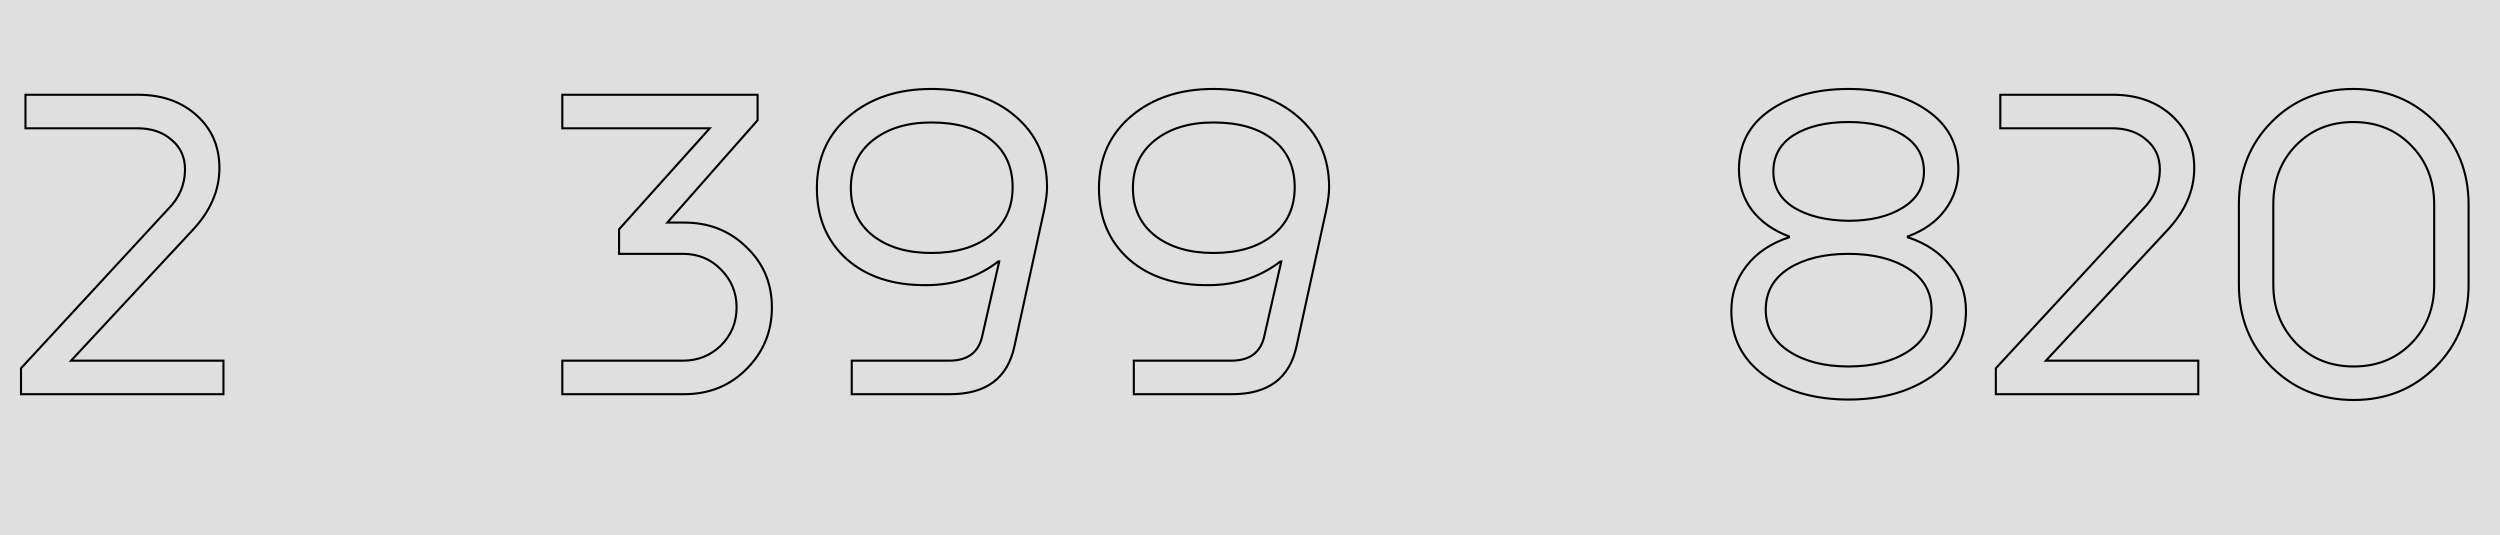 <?xml version="1.0" encoding="UTF-8"?> <svg xmlns="http://www.w3.org/2000/svg" width="1186" height="254" viewBox="0 0 1186 254" fill="none"> <rect width="1186" height="254" fill="#DFDFDF"></rect> <path d="M90.948 109.62L90.586 109.275L90.582 109.279L90.948 109.62ZM33.708 171.1L33.342 170.759L32.559 171.6H33.708V171.1ZM106 171.1H106.5V170.6H106V171.1ZM106 187V187.5H106.5V187H106ZM9.964 187H9.464V187.5H9.964V187ZM9.964 174.704L9.597 174.365L9.464 174.508V174.704H9.964ZM79.712 99.232L79.359 98.878L79.352 98.885L79.345 98.893L79.712 99.232ZM81.408 66.372L81.074 66.744L81.081 66.75L81.088 66.756L81.408 66.372ZM12.084 60.86H11.584V61.36H12.084V60.86ZM12.084 44.96V44.46H11.584V44.96H12.084ZM93.28 54.712L92.945 55.083L93.28 54.712ZM90.582 109.279L33.342 170.759L34.074 171.441L91.314 109.961L90.582 109.279ZM33.708 171.6H106V170.6H33.708V171.6ZM105.5 171.1V187H106.5V171.1H105.5ZM106 186.5H9.964V187.5H106V186.5ZM10.464 187V174.704H9.464V187H10.464ZM10.331 175.043L80.079 99.571L79.345 98.893L9.597 174.365L10.331 175.043ZM80.066 99.585C85.524 94.127 88.268 87.712 88.268 80.364H87.268C87.268 87.432 84.641 93.596 79.359 98.878L80.066 99.585ZM88.268 80.364C88.268 74.429 86.088 69.621 81.728 65.988L81.088 66.756C85.207 70.189 87.268 74.709 87.268 80.364H88.268ZM81.742 66C77.531 62.225 71.961 60.36 65.084 60.36V61.36C71.775 61.36 77.087 63.17 81.074 66.744L81.742 66ZM65.084 60.36H12.084V61.36H65.084V60.36ZM12.584 60.86V44.96H11.584V60.86H12.584ZM12.084 45.46H65.508V44.46H12.084V45.46ZM65.508 45.46C76.713 45.46 85.844 48.678 92.945 55.083L93.615 54.341C86.3 47.743 76.917 44.46 65.508 44.46V45.46ZM92.945 55.083C100.042 61.485 103.592 69.686 103.592 79.728H104.592C104.592 69.418 100.934 60.942 93.615 54.341L92.945 55.083ZM103.592 79.728C103.592 90.318 99.277 100.163 90.586 109.275L91.31 109.965C100.144 100.704 104.592 90.621 104.592 79.728H103.592Z" fill="black"></path> <path d="M316.577 105.592L316.202 105.261L315.469 106.092H316.577V105.592ZM354.101 117.252L353.75 117.609L353.757 117.615L354.101 117.252ZM354.101 175.128L353.747 174.774L353.747 174.774L354.101 175.128ZM266.757 187H266.257V187.5H266.757V187ZM266.757 171.1V170.6H266.257V171.1H266.757ZM342.017 163.892L342.365 164.251L342.37 164.246L342.017 163.892ZM342.017 127.852L341.658 128.2L341.663 128.206L342.017 127.852ZM293.681 120.432H293.181V120.932H293.681V120.432ZM293.681 108.772L293.309 108.438L293.181 108.58V108.772H293.681ZM336.717 60.86L337.089 61.194L337.838 60.36H336.717V60.86ZM266.757 60.86H266.257V61.36H266.757V60.86ZM266.757 44.96V44.46H266.257V44.96H266.757ZM359.401 44.96H359.901V44.46H359.401V44.96ZM359.401 57.044L359.776 57.375L359.901 57.233V57.044H359.401ZM316.577 106.092H324.633V105.092H316.577V106.092ZM324.633 106.092C336.241 106.092 345.935 109.933 353.75 117.609L354.451 116.895C346.437 109.024 336.486 105.092 324.633 105.092V106.092ZM353.757 117.615C361.71 125.149 365.685 134.556 365.685 145.872H366.685C366.685 134.292 362.604 124.619 354.445 116.889L353.757 117.615ZM365.685 145.872C365.685 157.188 361.709 166.813 353.747 174.774L354.454 175.482C362.605 167.331 366.685 157.452 366.685 145.872H365.685ZM353.747 174.774C345.931 182.59 336.238 186.5 324.633 186.5V187.5C336.489 187.5 346.441 183.495 354.454 175.482L353.747 174.774ZM324.633 186.5H266.757V187.5H324.633V186.5ZM267.257 187V171.1H266.257V187H267.257ZM266.757 171.6H323.997V170.6H266.757V171.6ZM323.997 171.6C331.19 171.6 337.323 169.149 342.365 164.251L341.668 163.533C336.818 168.246 330.937 170.6 323.997 170.6V171.6ZM342.37 164.246C347.412 159.204 349.937 153.07 349.937 145.872H348.937C348.937 152.808 346.515 158.687 341.663 163.538L342.37 164.246ZM349.937 145.872C349.937 138.674 347.412 132.54 342.37 127.498L341.663 128.206C346.515 133.057 348.937 138.936 348.937 145.872H349.937ZM342.375 127.504C337.471 122.455 331.333 119.932 323.997 119.932V120.932C331.077 120.932 336.952 123.355 341.658 128.2L342.375 127.504ZM323.997 119.932H293.681V120.932H323.997V119.932ZM294.181 120.432V108.772H293.181V120.432H294.181ZM294.053 109.106L337.089 61.194L336.345 60.526L293.309 108.438L294.053 109.106ZM336.717 60.36H266.757V61.36H336.717V60.36ZM267.257 60.86V44.96H266.257V60.86H267.257ZM266.757 45.46H359.401V44.46H266.757V45.46ZM358.901 44.96V57.044H359.901V44.96H358.901ZM359.026 56.713L316.202 105.261L316.952 105.923L359.776 57.375L359.026 56.713ZM495.439 99.232L495.927 99.339L495.929 99.33L495.439 99.232ZM481.235 164.316L480.746 164.209L480.746 164.211L481.235 164.316ZM404.067 187H403.567V187.5H404.067V187ZM404.067 171.1V170.6H403.567V171.1H404.067ZM465.971 159.44L465.483 159.329L465.482 159.333L465.971 159.44ZM474.027 124.036L474.514 124.147L474.653 123.536H474.027V124.036ZM473.603 124.036V123.536H473.433L473.298 123.639L473.603 124.036ZM439.471 135.272V134.772L439.466 134.772L439.471 135.272ZM401.735 122.976L401.401 123.348L401.404 123.351L401.735 122.976ZM402.795 55.136L403.118 55.517L403.118 55.517L402.795 55.136ZM481.659 55.136L481.333 55.515L481.336 55.518L481.659 55.136ZM469.787 111.74L470.098 112.131L470.099 112.13L469.787 111.74ZM470.211 66.372L469.895 66.76L469.9 66.764L470.211 66.372ZM414.031 66.584L414.342 66.975L414.343 66.974L414.031 66.584ZM414.031 111.74L413.719 112.131L413.723 112.134L414.031 111.74ZM496.211 88.844C496.211 91.483 495.793 94.909 494.948 99.134L495.929 99.33C496.78 95.075 497.211 91.576 497.211 88.844H496.211ZM494.95 99.125L480.746 164.209L481.723 164.423L495.927 99.339L494.95 99.125ZM480.746 164.211C479.14 171.681 475.837 177.234 470.866 180.928C465.89 184.625 459.187 186.5 450.707 186.5V187.5C459.328 187.5 466.263 185.594 471.463 181.73C476.668 177.862 480.078 172.074 481.723 164.421L480.746 164.211ZM450.707 186.5H404.067V187.5H450.707V186.5ZM404.567 187V171.1H403.567V187H404.567ZM404.067 171.6H450.283V170.6H404.067V171.6ZM450.283 171.6C454.735 171.6 458.349 170.613 461.075 168.586C463.807 166.556 465.591 163.524 466.459 159.547L465.482 159.333C464.654 163.129 462.976 165.927 460.478 167.784C457.975 169.644 454.593 170.6 450.283 170.6V171.6ZM466.458 159.551L474.514 124.147L473.539 123.925L465.483 159.329L466.458 159.551ZM474.027 123.536H473.603V124.536H474.027V123.536ZM473.298 123.639C463.639 131.059 452.37 134.772 439.471 134.772V135.772C452.577 135.772 464.063 131.994 473.907 124.433L473.298 123.639ZM439.466 134.772C423.87 134.913 411.421 130.839 402.065 122.601L401.404 123.351C410.987 131.79 423.695 135.914 439.475 135.772L439.466 134.772ZM402.068 122.604C392.716 114.229 388.031 103.134 388.031 89.268H387.031C387.031 103.386 391.814 114.763 401.401 123.348L402.068 122.604ZM388.031 89.268C388.031 75.272 393.061 64.037 403.118 55.517L402.471 54.755C392.176 63.477 387.031 74.998 387.031 89.268H388.031ZM403.118 55.517C413.187 46.986 426.068 42.704 441.803 42.704V41.704C425.878 41.704 412.754 46.043 402.471 54.755L403.118 55.517ZM441.803 42.704C458.25 42.704 471.41 46.99 481.333 55.515L481.984 54.757C471.838 46.039 458.427 41.704 441.803 41.704V42.704ZM481.336 55.518C491.25 63.896 496.211 74.988 496.211 88.844H497.211C497.211 74.716 492.136 63.336 481.981 54.754L481.336 55.518ZM470.099 112.13C477.292 106.376 480.887 98.596 480.887 88.844H479.887C479.887 98.314 476.414 105.798 469.474 111.35L470.099 112.13ZM480.887 88.844C480.887 79.1 477.439 71.457 470.521 65.98L469.9 66.764C476.55 72.028 479.887 79.367 479.887 88.844H480.887ZM470.526 65.984C463.624 60.376 454.028 57.604 441.803 57.604V58.604C453.887 58.604 463.23 61.344 469.895 66.76L470.526 65.984ZM441.803 57.604C430.272 57.604 420.895 60.452 413.718 66.194L414.343 66.974C421.3 61.409 430.437 58.604 441.803 58.604V57.604ZM413.719 66.193C406.663 71.809 403.143 79.52 403.143 89.268H404.143C404.143 79.795 407.547 72.383 414.342 66.975L413.719 66.193ZM403.143 89.268C403.143 98.877 406.665 106.517 413.719 112.131L414.342 111.349C407.545 105.939 404.143 98.597 404.143 89.268H403.143ZM413.723 112.134C420.899 117.732 430.274 120.508 441.803 120.508V119.508C430.435 119.508 421.295 116.772 414.338 111.346L413.723 112.134ZM441.803 120.508C453.609 120.508 463.059 117.734 470.098 112.131L469.475 111.349C462.663 116.77 453.457 119.508 441.803 119.508V120.508ZM629.26 99.232L629.749 99.339L629.751 99.33L629.26 99.232ZM615.056 164.316L614.568 164.209L614.567 164.211L615.056 164.316ZM537.888 187H537.388V187.5H537.888V187ZM537.888 171.1V170.6H537.388V171.1H537.888ZM599.792 159.44L599.305 159.329L599.304 159.333L599.792 159.44ZM607.848 124.036L608.336 124.147L608.475 123.536H607.848V124.036ZM607.424 124.036V123.536H607.254L607.12 123.639L607.424 124.036ZM573.292 135.272V134.772L573.288 134.772L573.292 135.272ZM535.556 122.976L535.223 123.348L535.226 123.351L535.556 122.976ZM536.616 55.136L536.939 55.517L536.939 55.517L536.616 55.136ZM615.48 55.136L615.154 55.515L615.158 55.518L615.48 55.136ZM603.608 111.74L603.92 112.131L603.921 112.13L603.608 111.74ZM604.032 66.372L603.717 66.76L603.722 66.764L604.032 66.372ZM547.852 66.584L548.164 66.975L548.165 66.974L547.852 66.584ZM547.852 111.74L547.541 112.131L547.545 112.134L547.852 111.74ZM630.032 88.844C630.032 91.483 629.615 94.909 628.77 99.134L629.751 99.33C630.602 95.075 631.032 91.576 631.032 88.844H630.032ZM628.772 99.125L614.568 164.209L615.545 164.423L629.749 99.339L628.772 99.125ZM614.567 164.211C612.962 171.681 609.658 177.234 604.688 180.928C599.712 184.625 593.009 186.5 584.528 186.5V187.5C593.149 187.5 600.085 185.594 605.284 181.73C610.49 177.862 613.9 172.074 615.545 164.421L614.567 164.211ZM584.528 186.5H537.888V187.5H584.528V186.5ZM538.388 187V171.1H537.388V187H538.388ZM537.888 171.6H584.104V170.6H537.888V171.6ZM584.104 171.6C588.556 171.6 592.17 170.613 594.897 168.586C597.628 166.556 599.413 163.524 600.281 159.547L599.304 159.333C598.476 163.129 596.798 165.927 594.3 167.784C591.797 169.644 588.415 170.6 584.104 170.6V171.6ZM600.28 159.551L608.336 124.147L607.361 123.925L599.305 159.329L600.28 159.551ZM607.848 123.536H607.424V124.536H607.848V123.536ZM607.12 123.639C597.46 131.059 586.192 134.772 573.292 134.772V135.772C586.398 135.772 597.884 131.994 607.729 124.433L607.12 123.639ZM573.288 134.772C557.692 134.913 545.243 130.839 535.887 122.601L535.226 123.351C544.809 131.79 557.517 135.914 573.297 135.772L573.288 134.772ZM535.89 122.604C526.538 114.229 521.852 103.134 521.852 89.268H520.852C520.852 103.386 525.636 114.763 535.223 123.348L535.89 122.604ZM521.852 89.268C521.852 75.272 526.883 64.037 536.939 55.517L536.293 54.755C525.998 63.477 520.852 74.998 520.852 89.268H521.852ZM536.939 55.517C547.009 46.986 559.89 42.704 575.624 42.704V41.704C559.7 41.704 546.576 46.043 536.293 54.755L536.939 55.517ZM575.624 42.704C592.072 42.704 605.231 46.99 615.154 55.515L615.806 54.757C605.66 46.039 592.249 41.704 575.624 41.704V42.704ZM615.158 55.518C625.072 63.896 630.032 74.988 630.032 88.844H631.032C631.032 74.716 625.958 63.336 615.803 54.754L615.158 55.518ZM603.921 112.13C611.114 106.376 614.708 98.596 614.708 88.844H613.708C613.708 98.314 610.236 105.798 603.296 111.35L603.921 112.13ZM614.708 88.844C614.708 79.1 611.261 71.457 604.343 65.98L603.722 66.764C610.372 72.028 613.708 79.367 613.708 88.844H614.708ZM604.348 65.984C597.445 60.376 587.849 57.604 575.624 57.604V58.604C587.708 58.604 597.051 61.344 603.717 66.76L604.348 65.984ZM575.624 57.604C564.093 57.604 554.717 60.452 547.54 66.194L548.165 66.974C555.121 61.409 564.259 58.604 575.624 58.604V57.604ZM547.541 66.193C540.485 71.809 536.964 79.52 536.964 89.268H537.964C537.964 79.795 541.369 72.383 548.164 66.975L547.541 66.193ZM536.964 89.268C536.964 98.877 540.487 106.517 547.541 112.131L548.164 111.349C541.367 105.939 537.964 98.597 537.964 89.268H536.964ZM547.545 112.134C554.721 117.732 564.096 120.508 575.624 120.508V119.508C564.256 119.508 555.117 116.772 548.16 111.346L547.545 112.134ZM575.624 120.508C587.431 120.508 596.881 117.734 603.92 112.131L603.297 111.349C596.485 116.77 587.279 119.508 575.624 119.508V120.508Z" fill="black"></path> <path d="M828.558 126.156L828.95 126.466L828.954 126.462L828.558 126.156ZM848.698 112.588L848.854 113.063L849.198 112.95V112.588H848.698ZM848.698 112.164H849.198V111.818L848.875 111.696L848.698 112.164ZM831.102 99.656L830.701 99.954L830.706 99.961L831.102 99.656ZM839.582 52.38L839.297 51.969L839.297 51.969L839.582 52.38ZM914.206 52.38L913.921 52.791L913.923 52.792L914.206 52.38ZM922.686 99.656L922.286 99.356L922.285 99.358L922.686 99.656ZM905.09 112.164L904.916 111.695L904.59 111.816V112.164H905.09ZM905.09 112.588H904.59V112.95L904.934 113.063L905.09 112.588ZM925.23 126.156L924.834 126.462L924.842 126.472L925.23 126.156ZM916.75 178.308L917.039 178.716L917.042 178.714L916.75 178.308ZM837.25 178.308L836.958 178.714L836.962 178.716L837.25 178.308ZM851.242 98.596L850.979 99.022L850.986 99.025L851.242 98.596ZM876.894 104.744L876.887 105.244H876.894V104.744ZM902.546 98.596L902.288 98.168L902.284 98.171L902.546 98.596ZM902.758 64.04L903.021 63.614L903.021 63.614L902.758 64.04ZM851.03 64.04L850.768 63.614L850.763 63.617L851.03 64.04ZM848.486 127.428L848.218 127.006L848.214 127.008L848.486 127.428ZM848.698 166.648L848.424 167.066L848.424 167.066L848.698 166.648ZM905.302 166.648L905.576 167.066L905.576 167.066L905.302 166.648ZM905.302 127.428L905.57 127.006L905.57 127.006L905.302 127.428ZM821.85 147.568C821.85 139.476 824.219 132.45 828.95 126.466L828.166 125.846C823.286 132.017 820.85 139.265 820.85 147.568H821.85ZM828.954 126.462C833.689 120.334 840.313 115.864 848.854 113.063L848.542 112.113C839.841 114.966 833.038 119.541 828.162 125.85L828.954 126.462ZM849.198 112.588V112.164H848.198V112.588H849.198ZM848.875 111.696C841.457 108.897 835.674 104.779 831.498 99.351L830.706 99.961C835.011 105.557 840.957 109.777 848.522 112.632L848.875 111.696ZM831.503 99.358C827.473 93.938 825.454 87.614 825.454 80.364H824.454C824.454 87.813 826.533 94.35 830.701 99.954L831.503 99.358ZM825.454 80.364C825.454 68.656 830.25 59.481 839.868 52.79L839.297 51.969C829.41 58.847 824.454 68.328 824.454 80.364H825.454ZM839.868 52.79C849.516 46.079 861.846 42.704 876.894 42.704V41.704C861.697 41.704 849.153 45.113 839.297 51.969L839.868 52.79ZM876.894 42.704C891.943 42.704 904.273 46.079 913.921 52.79L914.492 51.969C904.636 45.113 892.091 41.704 876.894 41.704V42.704ZM913.923 52.792C923.682 59.484 928.546 68.659 928.546 80.364H929.546C929.546 68.325 924.516 58.844 914.489 51.968L913.923 52.792ZM928.546 80.364C928.546 87.466 926.46 93.791 922.286 99.356L923.086 99.956C927.392 94.214 929.546 87.678 929.546 80.364H928.546ZM922.285 99.358C918.254 104.779 912.475 108.896 904.916 111.695L905.264 112.633C912.969 109.779 918.921 105.557 923.087 99.954L922.285 99.358ZM904.59 112.164V112.588H905.59V112.164H904.59ZM904.934 113.063C913.476 115.864 920.099 120.334 924.834 126.462L925.626 125.85C920.75 119.541 913.947 114.966 905.246 112.113L904.934 113.063ZM924.842 126.472C929.713 132.455 932.15 139.48 932.15 147.568H933.15C933.15 139.261 930.641 132.011 925.618 125.84L924.842 126.472ZM932.15 147.568C932.15 160.266 926.93 170.362 916.458 177.902L917.042 178.714C927.77 170.99 933.15 160.593 933.15 147.568H932.15ZM916.462 177.9C905.964 185.318 892.786 189.044 876.894 189.044V190.044C892.944 190.044 906.336 186.279 917.039 178.716L916.462 177.9ZM876.894 189.044C861.145 189.044 848.037 185.319 837.539 177.9L836.962 178.716C847.663 186.279 860.984 190.044 876.894 190.044V189.044ZM837.542 177.902C827.07 170.362 821.85 160.266 821.85 147.568H820.85C820.85 160.593 826.23 170.99 836.958 178.714L837.542 177.902ZM840.778 81.424C840.778 88.959 844.2 94.839 850.98 99.022L851.505 98.171C844.998 94.156 841.778 88.587 841.778 81.424H840.778ZM850.986 99.025C857.726 103.041 866.371 105.102 876.887 105.244L876.901 104.244C866.5 104.103 858.043 102.066 851.498 98.166L850.986 99.025ZM876.894 105.244C887.415 105.244 896.065 103.183 902.809 99.022L902.284 98.171C895.742 102.207 887.291 104.244 876.894 104.244V105.244ZM902.805 99.024C909.724 94.843 913.222 88.964 913.222 81.424H912.222C912.222 88.582 908.936 94.151 902.288 98.168L902.805 99.024ZM913.222 81.424C913.222 73.751 909.803 67.8 903.021 63.614L902.496 64.466C908.998 68.478 912.222 74.115 912.222 81.424H913.222ZM903.021 63.614C896.276 59.453 887.555 57.392 876.894 57.392V58.392C887.433 58.392 895.955 60.43 902.496 64.466L903.021 63.614ZM876.894 57.392C866.233 57.392 857.513 59.453 850.768 63.614L851.293 64.466C857.833 60.43 866.355 58.392 876.894 58.392V57.392ZM850.763 63.617C844.121 67.804 840.778 73.756 840.778 81.424H841.778C841.778 74.11 844.936 68.473 851.297 64.463L850.763 63.617ZM848.214 127.008C840.869 131.761 837.174 138.418 837.174 146.932H838.174C838.174 138.769 841.687 132.423 848.758 127.848L848.214 127.008ZM837.174 146.932C837.174 155.45 840.943 162.175 848.424 167.066L848.972 166.23C841.755 161.511 838.174 155.091 838.174 146.932H837.174ZM848.424 167.066C855.876 171.939 865.378 174.356 876.894 174.356V173.356C865.514 173.356 856.218 170.968 848.972 166.23L848.424 167.066ZM876.894 174.356C888.55 174.356 898.123 171.94 905.576 167.066L905.028 166.23C897.783 170.967 888.417 173.356 876.894 173.356V174.356ZM905.576 167.066C913.057 162.175 916.826 155.45 916.826 146.932H915.826C915.826 155.091 912.246 161.511 905.028 166.23L905.576 167.066ZM916.826 146.932C916.826 138.413 913.056 131.757 905.57 127.006L905.034 127.85C912.247 132.427 915.826 138.773 915.826 146.932H916.826ZM905.57 127.006C898.118 122.277 888.548 119.932 876.894 119.932V120.932C888.419 120.932 897.787 123.251 905.034 127.85L905.57 127.006ZM876.894 119.932C865.241 119.932 855.67 122.277 848.218 127.006L848.754 127.85C856.001 123.251 865.369 120.932 876.894 120.932V119.932ZM1027.81 109.62L1027.45 109.275L1027.44 109.279L1027.81 109.62ZM970.57 171.1L970.204 170.759L969.421 171.6H970.57V171.1ZM1042.86 171.1H1043.36V170.6H1042.86V171.1ZM1042.86 187V187.5H1043.36V187H1042.86ZM946.826 187H946.326V187.5H946.826V187ZM946.826 174.704L946.459 174.365L946.326 174.508V174.704H946.826ZM1016.57 99.232L1016.22 98.878L1016.21 98.885L1016.21 98.893L1016.57 99.232ZM1018.27 66.372L1017.94 66.744L1017.94 66.75L1017.95 66.756L1018.27 66.372ZM948.946 60.86H948.446V61.36H948.946V60.86ZM948.946 44.96V44.46H948.446V44.96H948.946ZM1030.14 54.712L1029.81 55.083L1030.14 54.712ZM1027.44 109.279L970.204 170.759L970.936 171.441L1028.18 109.961L1027.44 109.279ZM970.57 171.6H1042.86V170.6H970.57V171.6ZM1042.36 171.1V187H1043.36V171.1H1042.36ZM1042.86 186.5H946.826V187.5H1042.86V186.5ZM947.326 187V174.704H946.326V187H947.326ZM947.193 175.043L1016.94 99.571L1016.21 98.893L946.459 174.365L947.193 175.043ZM1016.93 99.585C1022.39 94.127 1025.13 87.712 1025.13 80.364H1024.13C1024.13 87.432 1021.5 93.596 1016.22 98.878L1016.93 99.585ZM1025.13 80.364C1025.13 74.429 1022.95 69.621 1018.59 65.988L1017.95 66.756C1022.07 70.189 1024.13 74.709 1024.13 80.364H1025.13ZM1018.6 66C1014.39 62.225 1008.82 60.36 1001.95 60.36V61.36C1008.64 61.36 1013.95 63.17 1017.94 66.744L1018.6 66ZM1001.95 60.36H948.946V61.36H1001.95V60.36ZM949.446 60.86V44.96H948.446V60.86H949.446ZM948.946 45.46H1002.37V44.46H948.946V45.46ZM1002.37 45.46C1013.57 45.46 1022.71 48.678 1029.81 55.083L1030.48 54.341C1023.16 47.743 1013.78 44.46 1002.37 44.46V45.46ZM1029.81 55.083C1036.9 61.485 1040.45 69.686 1040.45 79.728H1041.45C1041.45 69.418 1037.8 60.942 1030.48 54.341L1029.81 55.083ZM1040.45 79.728C1040.45 90.318 1036.14 100.163 1027.45 109.275L1028.17 109.965C1037.01 100.704 1041.45 90.621 1041.45 79.728H1040.45ZM1077.61 57.892L1077.97 58.243L1077.97 58.243L1077.61 57.892ZM1155.41 58.104L1155.06 58.455L1155.06 58.458L1155.41 58.104ZM1155.41 174.068L1155.77 174.422L1155.77 174.422L1155.41 174.068ZM1077.61 174.068L1077.25 174.419L1077.26 174.422L1077.61 174.068ZM1089.27 162.832L1088.91 163.179L1088.91 163.182L1089.27 162.832ZM1143.97 162.832L1143.61 162.482L1143.61 162.482L1143.97 162.832ZM1143.97 69.128L1143.61 69.475L1143.61 69.478L1143.97 69.128ZM1089.06 69.128L1088.7 68.781L1088.7 68.781L1089.06 69.128ZM1062.63 135.06V96.9H1061.63V135.06H1062.63ZM1062.63 96.9C1062.63 81.476 1067.75 68.602 1077.97 58.243L1077.25 57.541C1066.84 68.099 1061.63 81.23 1061.63 96.9H1062.63ZM1077.97 58.243C1088.18 47.886 1100.98 42.704 1116.41 42.704V41.704C1100.73 41.704 1087.67 46.981 1077.25 57.541L1077.97 58.243ZM1116.41 42.704C1131.83 42.704 1144.7 47.955 1155.06 58.455L1155.77 57.753C1145.21 47.053 1132.08 41.704 1116.41 41.704V42.704ZM1155.06 58.458C1165.42 68.817 1170.6 81.69 1170.6 97.112H1171.6C1171.6 81.44 1166.33 68.308 1155.77 57.75L1155.06 58.458ZM1170.6 97.112V135.06H1171.6V97.112H1170.6ZM1170.6 135.06C1170.6 150.482 1165.42 163.355 1155.06 173.714L1155.77 174.422C1166.33 163.864 1171.6 150.732 1171.6 135.06H1170.6ZM1155.06 173.714C1144.7 184.075 1131.9 189.256 1116.62 189.256V190.256C1132.15 190.256 1145.21 184.978 1155.77 174.422L1155.06 173.714ZM1116.62 189.256C1101.2 189.256 1088.32 184.074 1077.96 173.714L1077.26 174.422C1087.81 184.979 1100.95 190.256 1116.62 190.256V189.256ZM1077.97 173.717C1067.75 163.358 1062.63 150.484 1062.63 135.06H1061.63C1061.63 150.73 1066.84 163.861 1077.25 174.419L1077.97 173.717ZM1077.96 96.9V135.06H1078.96V96.9H1077.96ZM1077.96 135.06C1077.96 146.205 1081.61 155.589 1088.91 163.179L1089.63 162.485C1082.52 155.094 1078.96 145.963 1078.96 135.06H1077.96ZM1088.91 163.182C1096.22 170.635 1105.47 174.356 1116.62 174.356V173.356C1105.72 173.356 1096.73 169.728 1089.63 162.482L1088.91 163.182ZM1116.62 174.356C1127.77 174.356 1137.01 170.635 1144.32 163.182L1143.61 162.482C1136.5 169.728 1127.52 173.356 1116.62 173.356V174.356ZM1144.32 163.182C1151.63 155.731 1155.28 146.344 1155.28 135.06H1154.28C1154.28 146.107 1150.72 155.234 1143.61 162.482L1144.32 163.182ZM1155.28 135.06V97.112H1154.28V135.06H1155.28ZM1155.28 97.112C1155.28 85.689 1151.63 76.23 1144.32 68.778L1143.61 69.478C1150.72 76.724 1154.28 85.922 1154.28 97.112H1155.28ZM1144.33 68.781C1137.02 61.185 1127.7 57.392 1116.41 57.392V58.392C1127.45 58.392 1136.5 62.09 1143.61 69.475L1144.33 68.781ZM1116.41 57.392C1105.26 57.392 1096.01 61.186 1088.7 68.781L1089.42 69.475C1096.53 62.088 1105.51 58.392 1116.41 58.392V57.392ZM1088.7 68.781C1081.53 76.233 1077.96 85.619 1077.96 96.9H1078.96C1078.96 85.85 1082.45 76.722 1089.42 69.475L1088.7 68.781Z" fill="black"></path> </svg> 